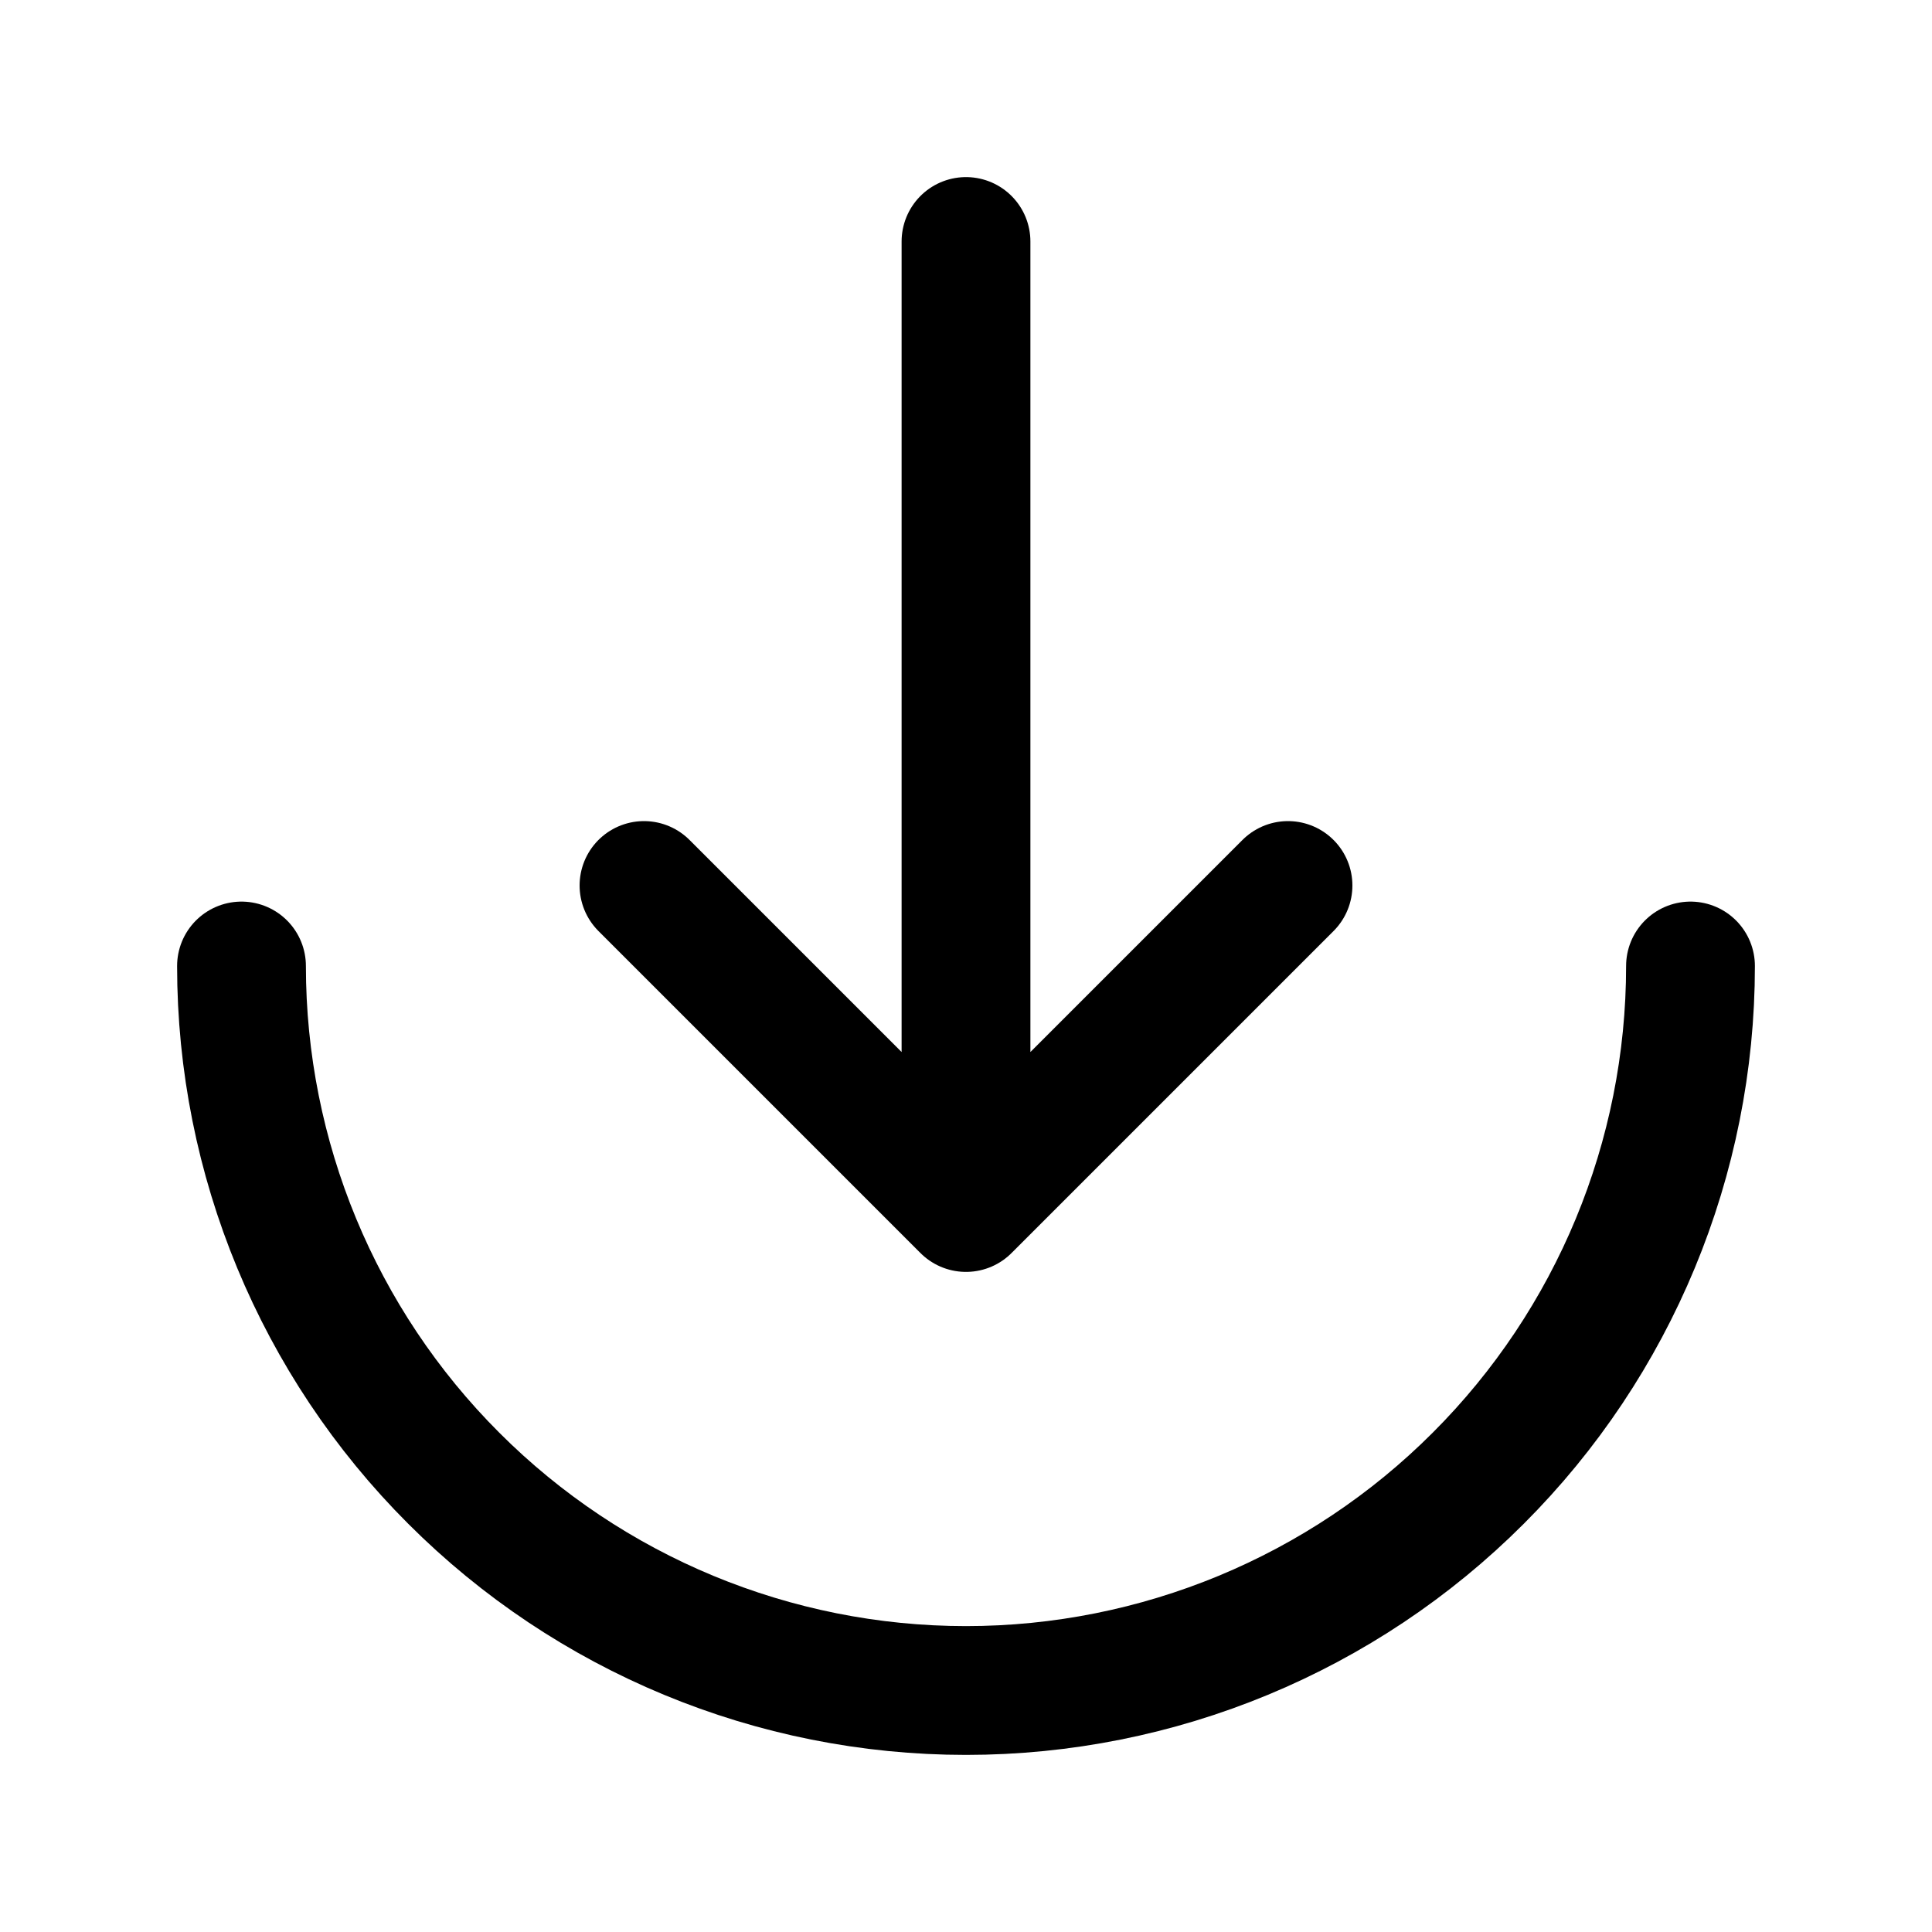 <svg width="15" height="15" viewBox="0 0 15 15" fill="none" xmlns="http://www.w3.org/2000/svg">
<path d="M7.5 1.875V9.375M7.5 9.375L10 6.875M7.5 9.375L5 6.875" stroke="black" stroke-linecap="round" stroke-linejoin="round"/>
<path d="M1.875 7.5C1.875 8.992 2.468 10.423 3.523 11.477C4.577 12.532 6.008 13.125 7.5 13.125C8.992 13.125 10.423 12.532 11.477 11.477C12.532 10.423 13.125 8.992 13.125 7.5" stroke="black" stroke-linecap="round" stroke-linejoin="round"/>
</svg>
